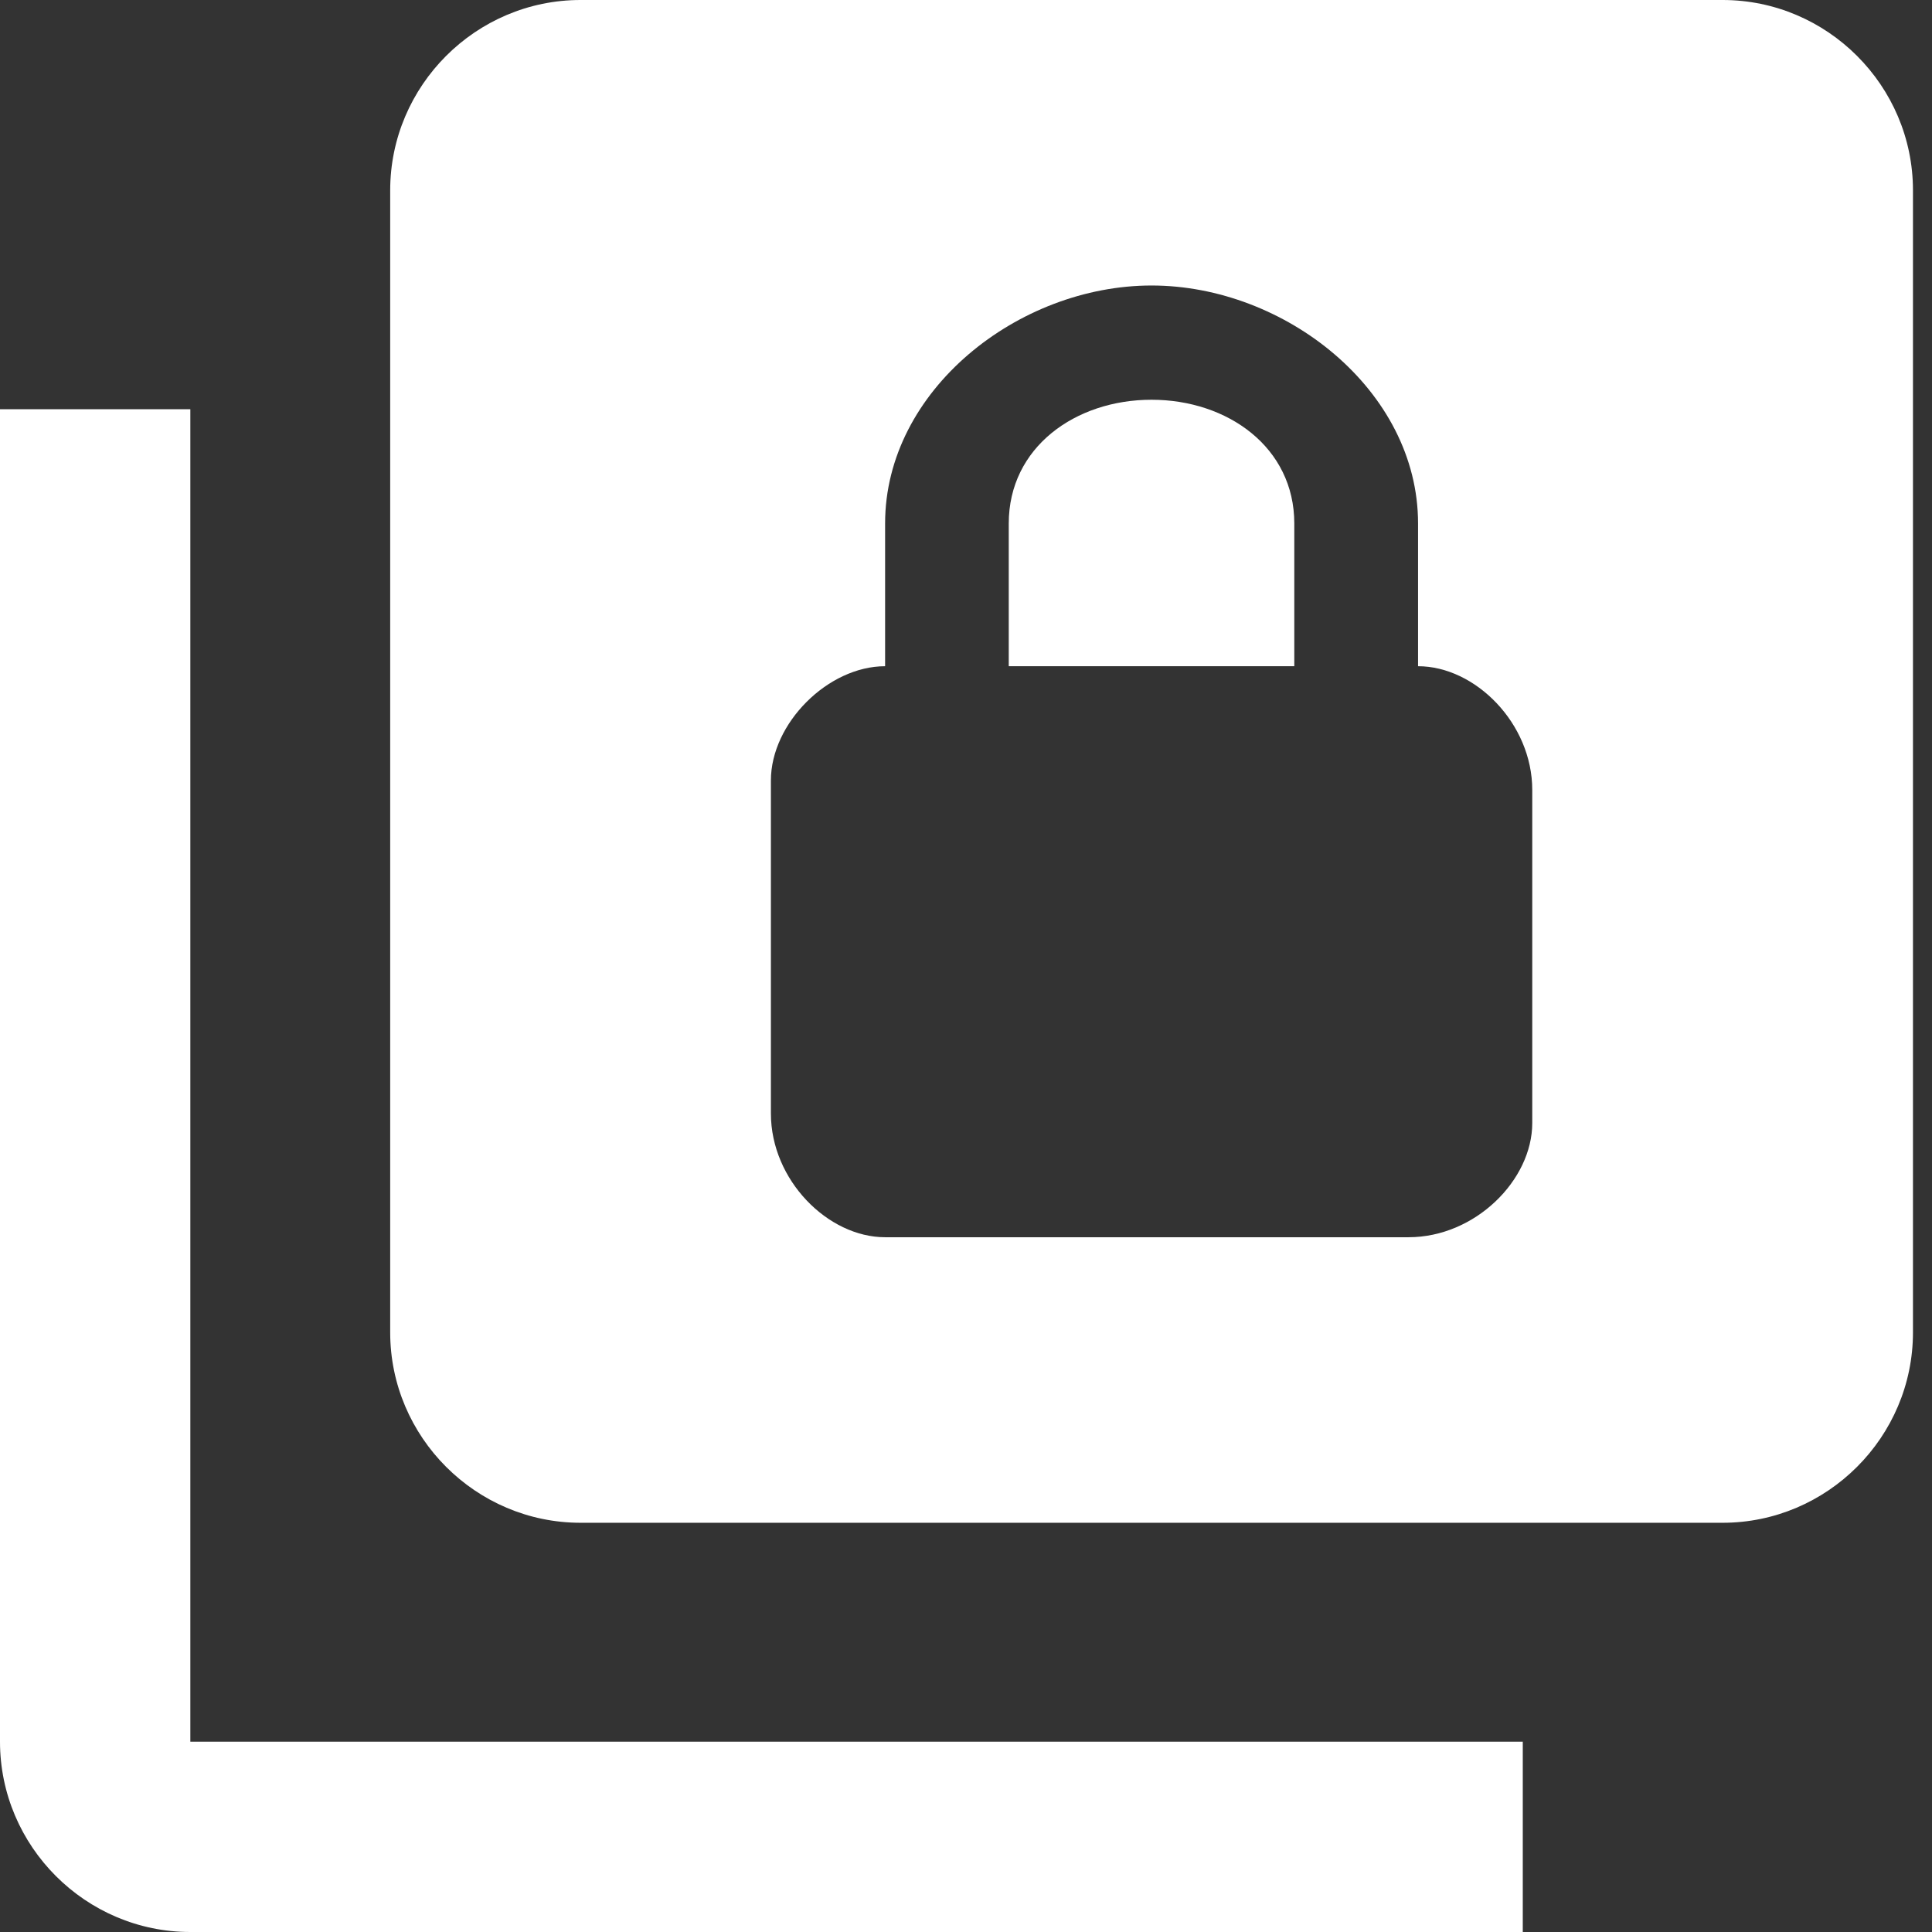 <?xml version="1.0" encoding="UTF-8"?>
<svg xmlns="http://www.w3.org/2000/svg" width="54" height="54" viewBox="0 0 54 54" fill="none">
  <rect x="0" y="0" width="54" height="54" fill="#333333" stroke="none"/>
  <path d="M5.32 48.68V11.438H0V48.68C0 51.606 2.394 54 5.32 54H42.562V48.68H5.32Z" fill="white"></path>
  <path d="M36.176 14.631V18.621H28.195V14.631C28.195 12.503 30.057 11.173 32.185 11.173C34.313 11.173 36.176 12.503 36.176 14.631Z" fill="white"></path>
  <path d="M48.148 0H16.226C13.3 0 10.906 2.394 10.906 5.32V37.241C10.906 40.167 13.3 42.562 16.226 42.562H48.148C51.074 42.562 53.468 40.167 53.468 37.241V5.32C53.468 2.394 51.074 0 48.148 0ZM42.827 31.389C42.827 32.985 41.231 34.581 39.369 34.581H24.739C23.143 34.581 21.547 32.985 21.547 31.123V21.813C21.547 20.217 23.143 18.621 24.739 18.621V14.63C24.739 10.906 28.463 7.98 32.187 7.98C35.911 7.98 39.635 10.906 39.635 14.63V18.621C41.231 18.621 42.827 20.217 42.827 22.079V31.389Z" fill="white"></path>
</svg>
